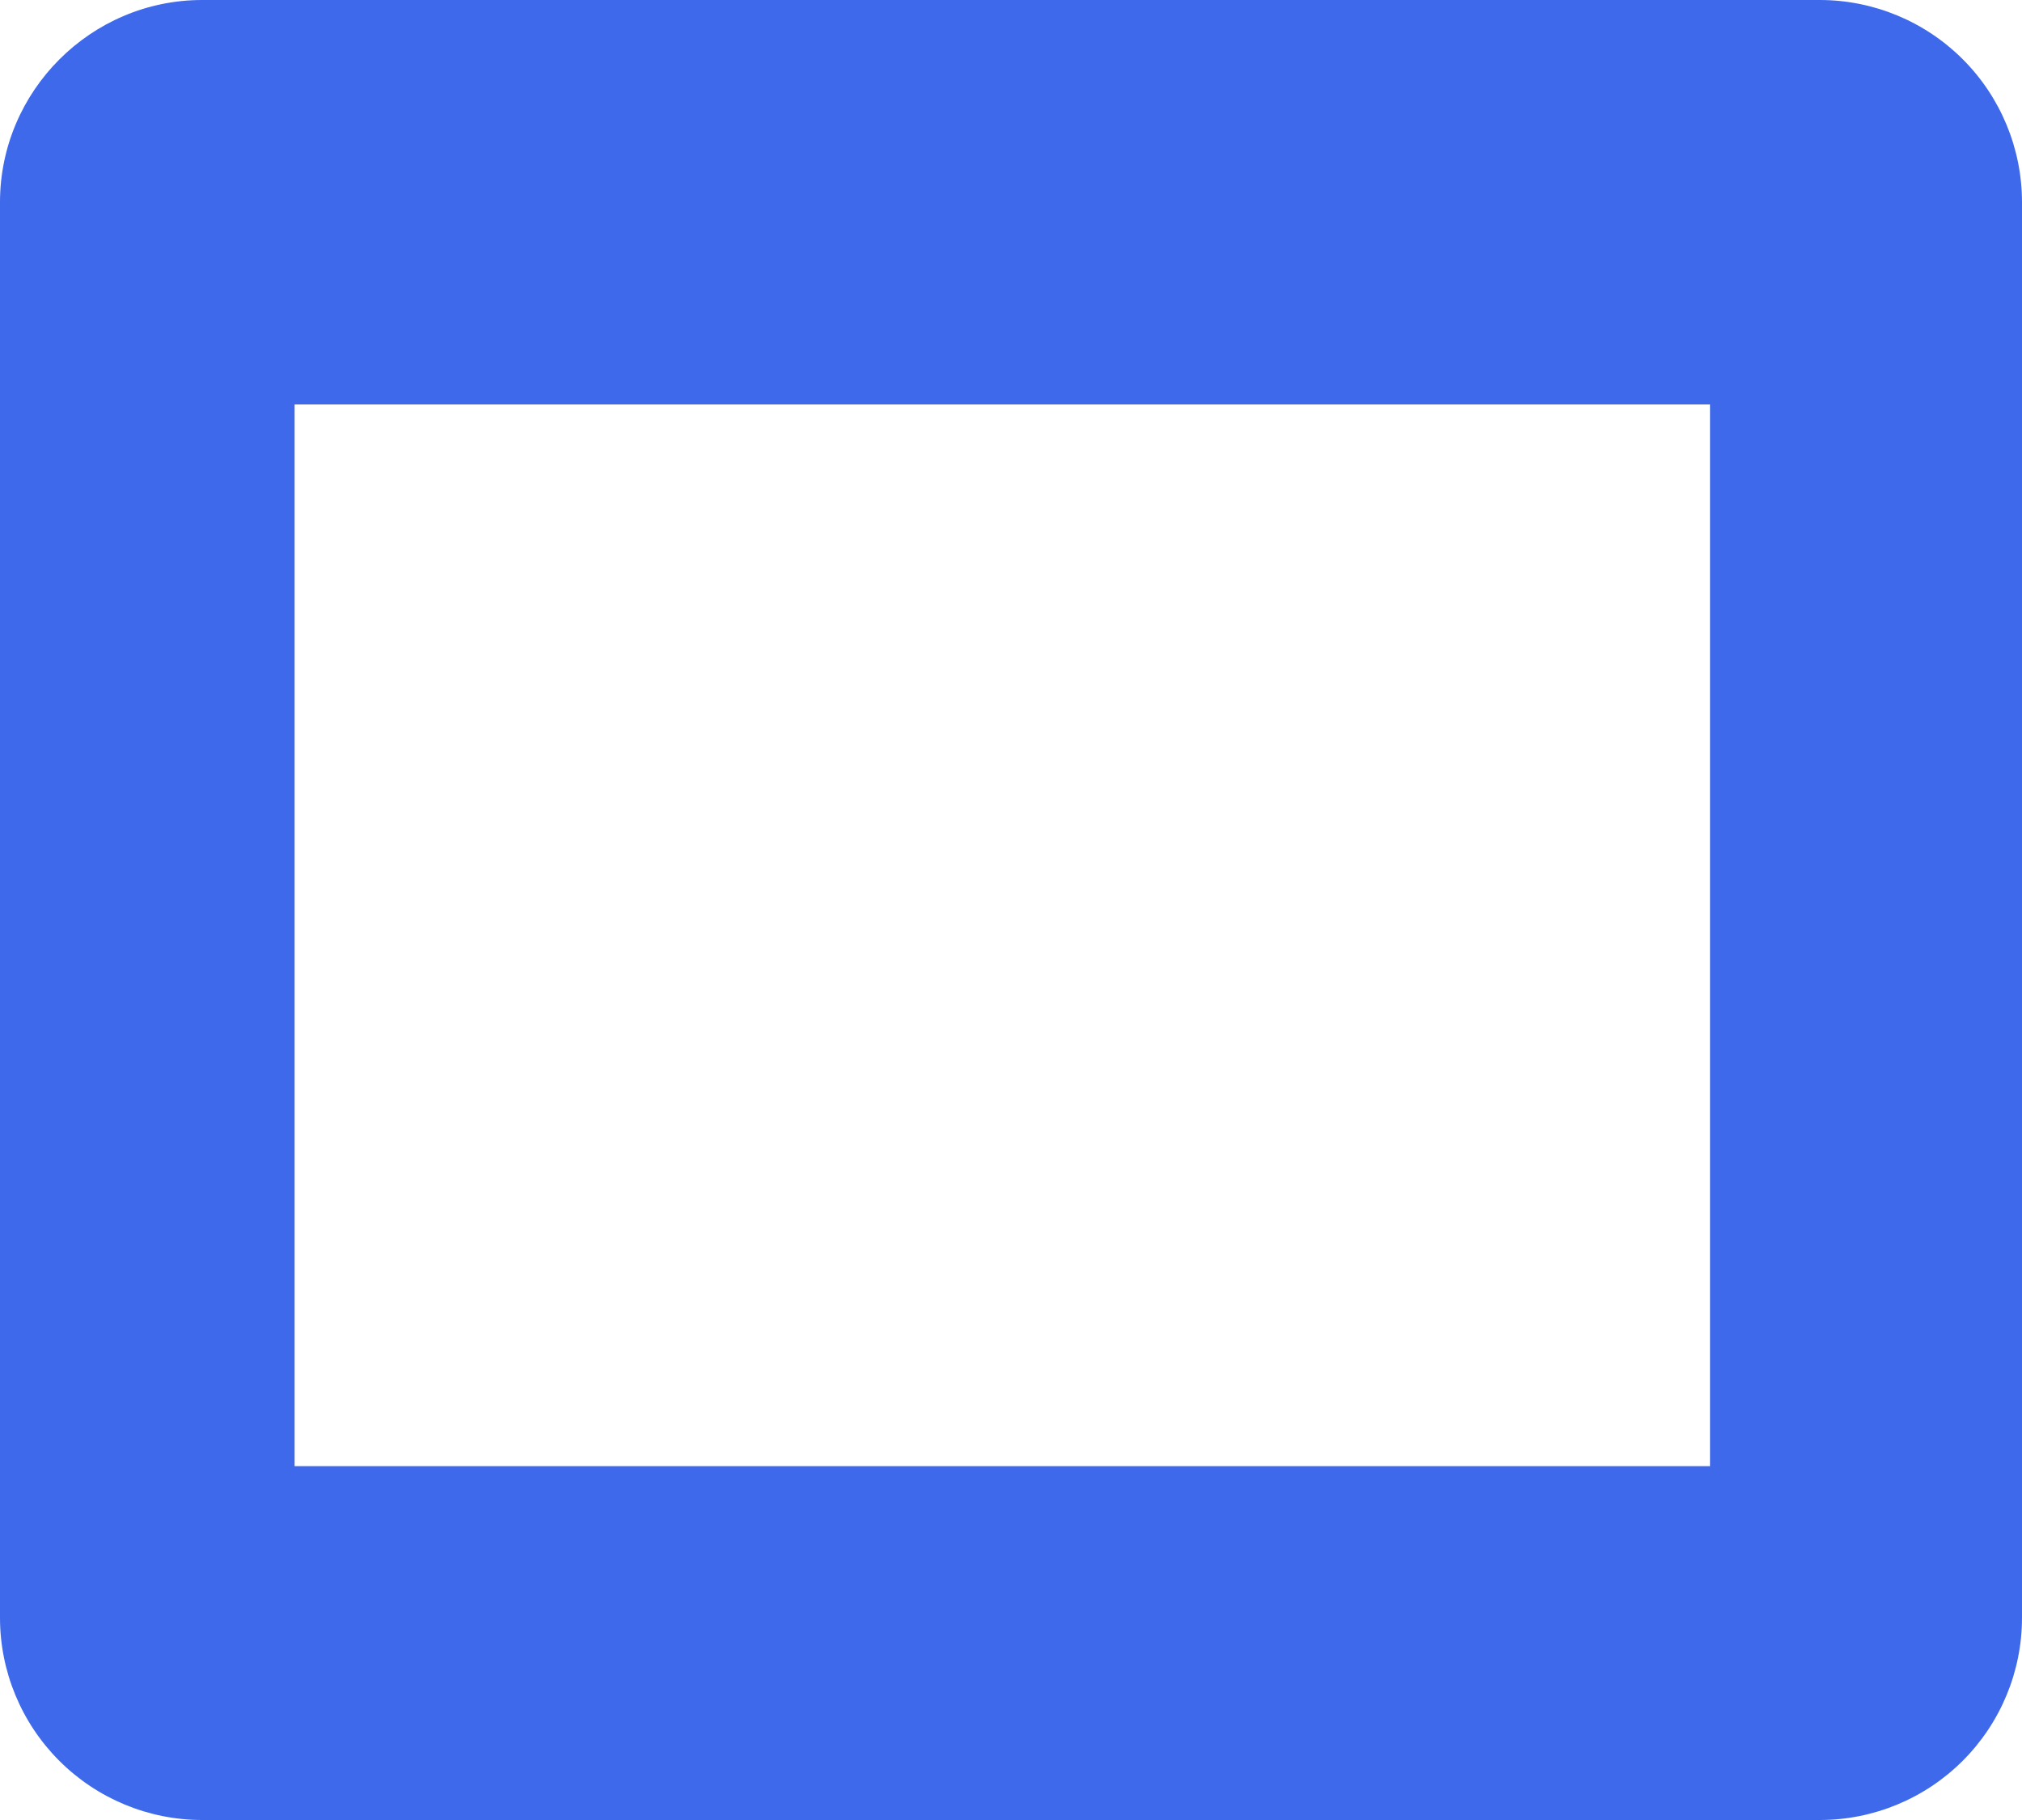 <?xml version="1.0" encoding="UTF-8"?> <svg xmlns="http://www.w3.org/2000/svg" width="20" height="18" viewBox="0 0 20 18" fill="none"><path d="M-0 2C-0 0.9 0.9 0 2 0H18C18.53 0 19.039 0.211 19.414 0.586C19.789 0.961 20 1.47 20 2V16C20 16.53 19.789 17.039 19.414 17.414C19.039 17.789 18.53 18 18 18H2C1.469 18 0.961 17.789 0.586 17.414C0.211 17.039 -0 16.53 -0 16V2ZM2.914 4V14.5H16.914V4H2.914Z" fill="#3E69EA"></path></svg> 